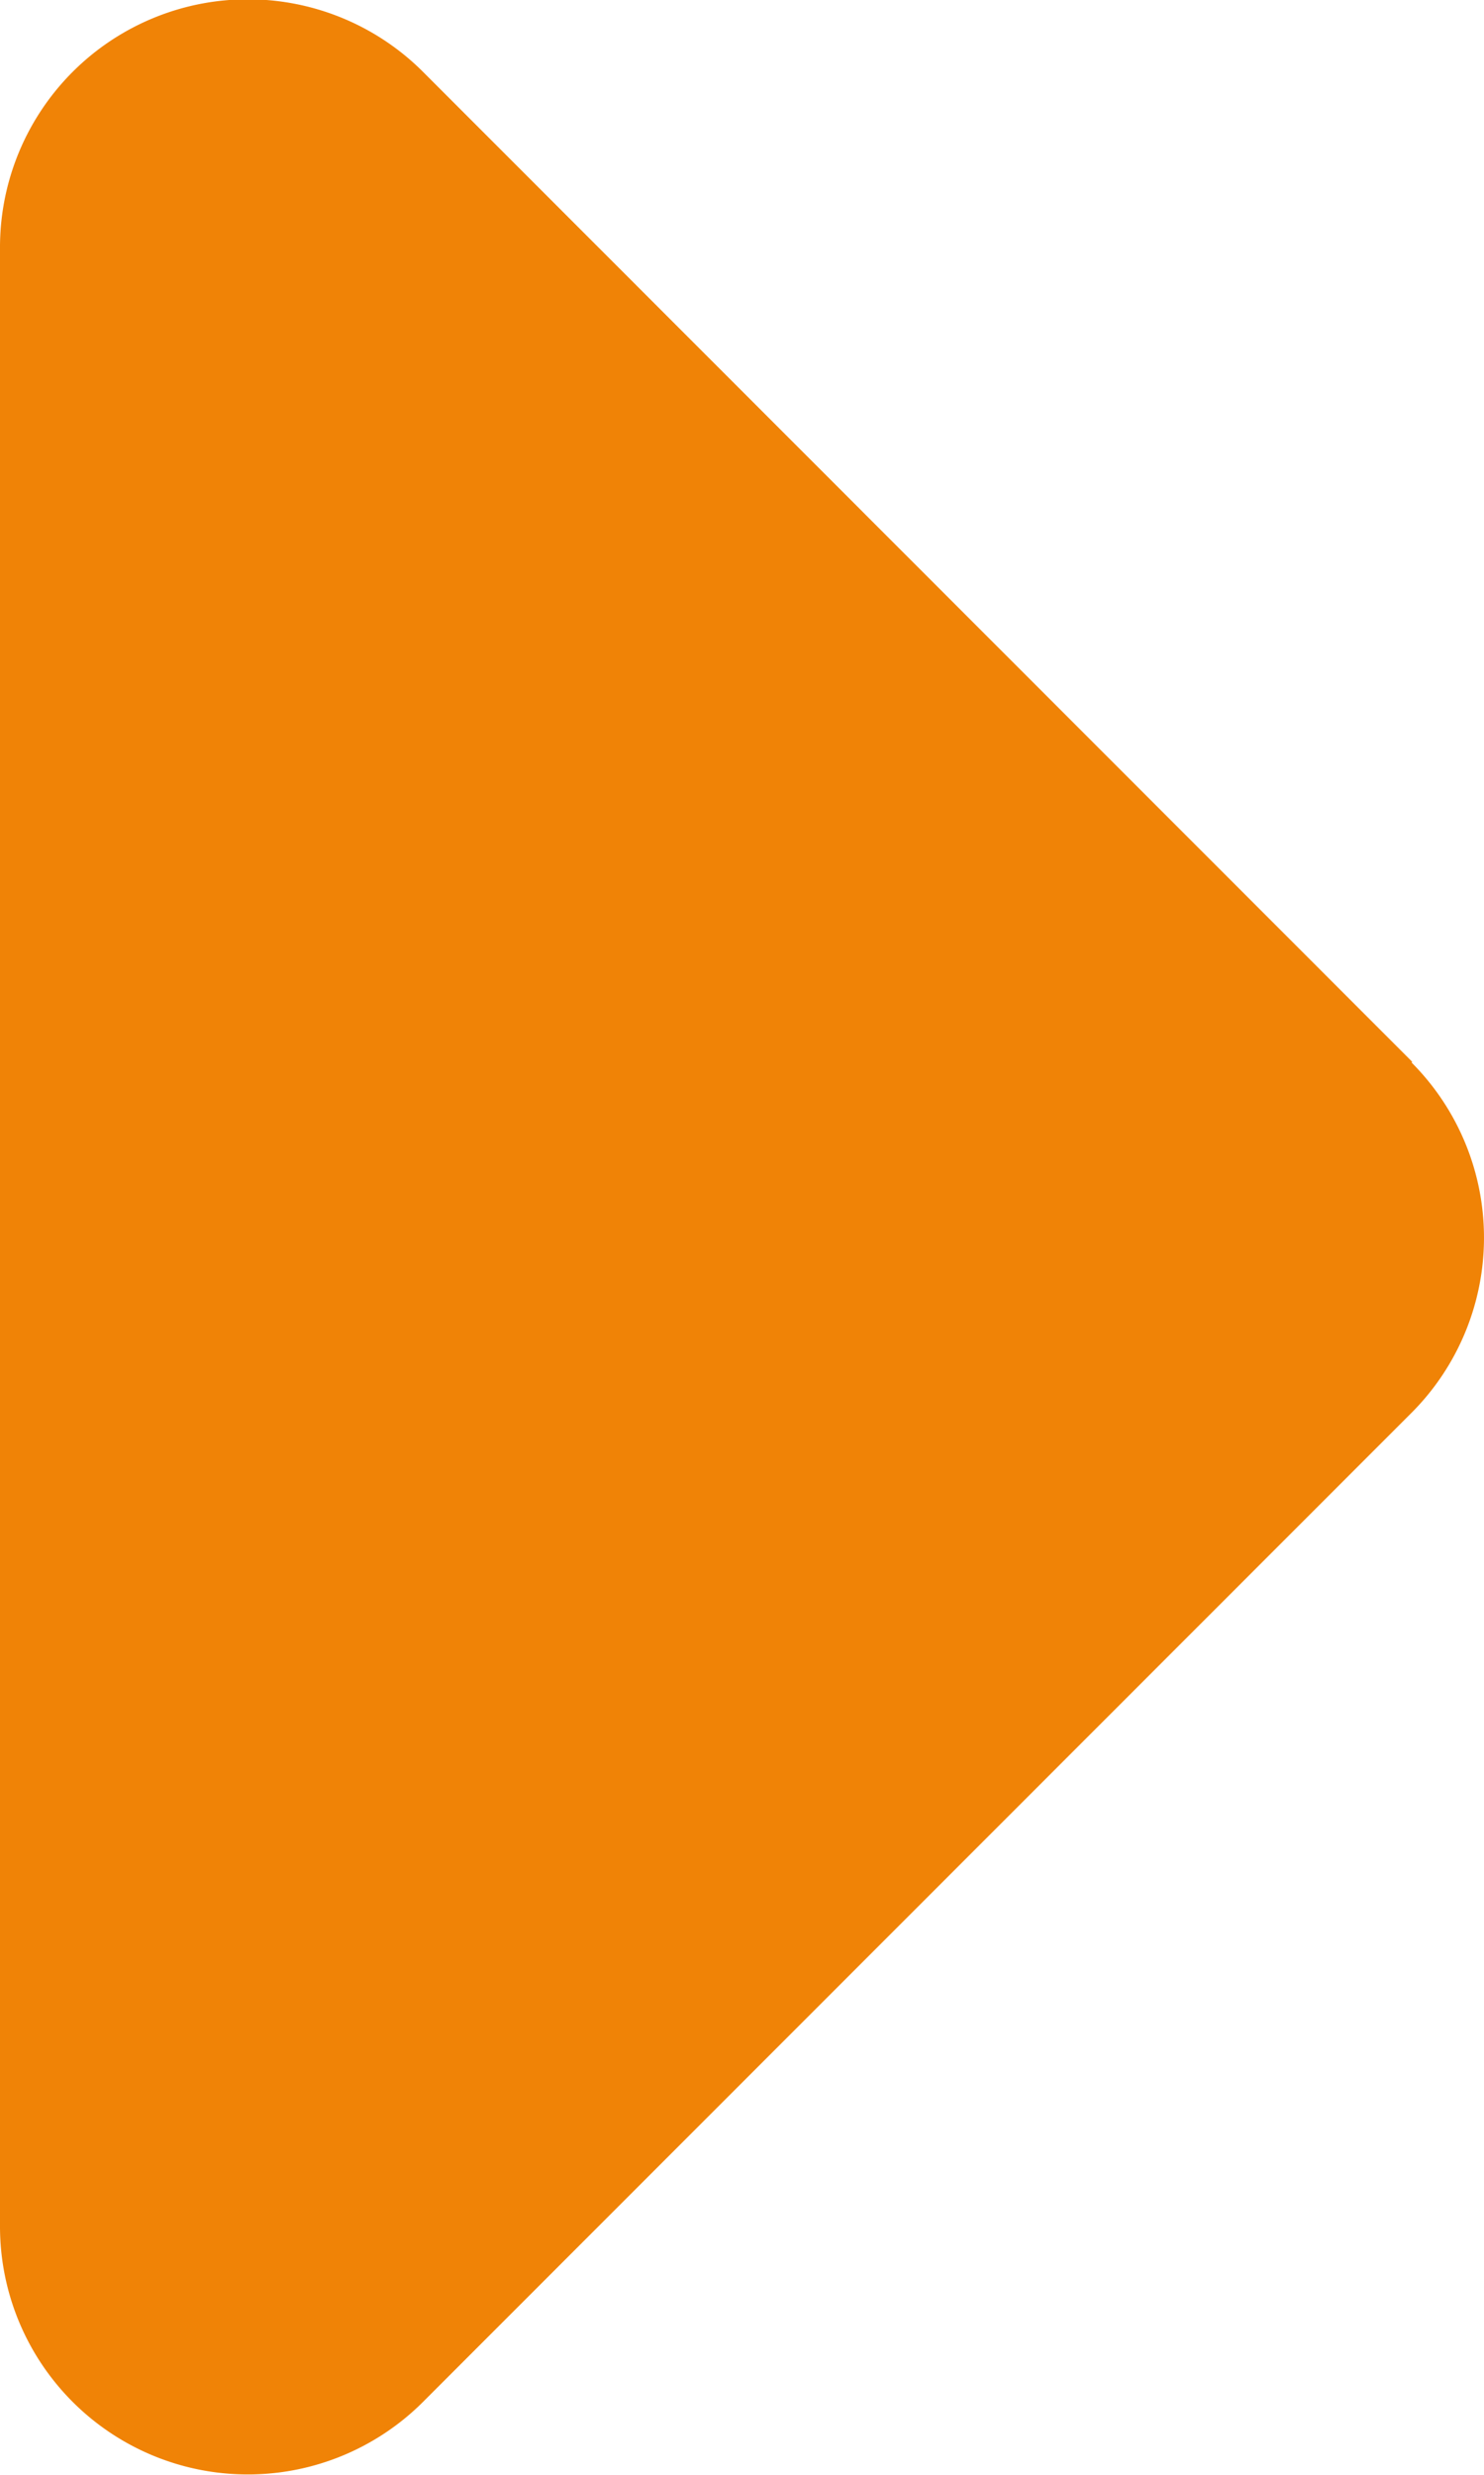 <svg xmlns="http://www.w3.org/2000/svg" width="8.586" height="14.31" viewBox="0 0 8.586 14.31">
  <path id="flecha" d="M6.144.419a1.433,1.433,0,0,1,2.025,0l5.722,5.722a1.434,1.434,0,0,1-1.015,2.445l-11.443,0A1.434,1.434,0,0,1,.418,6.136L6.14.415Z" transform="translate(8.586) rotate(90)" fill="#f08306"/>
</svg>
